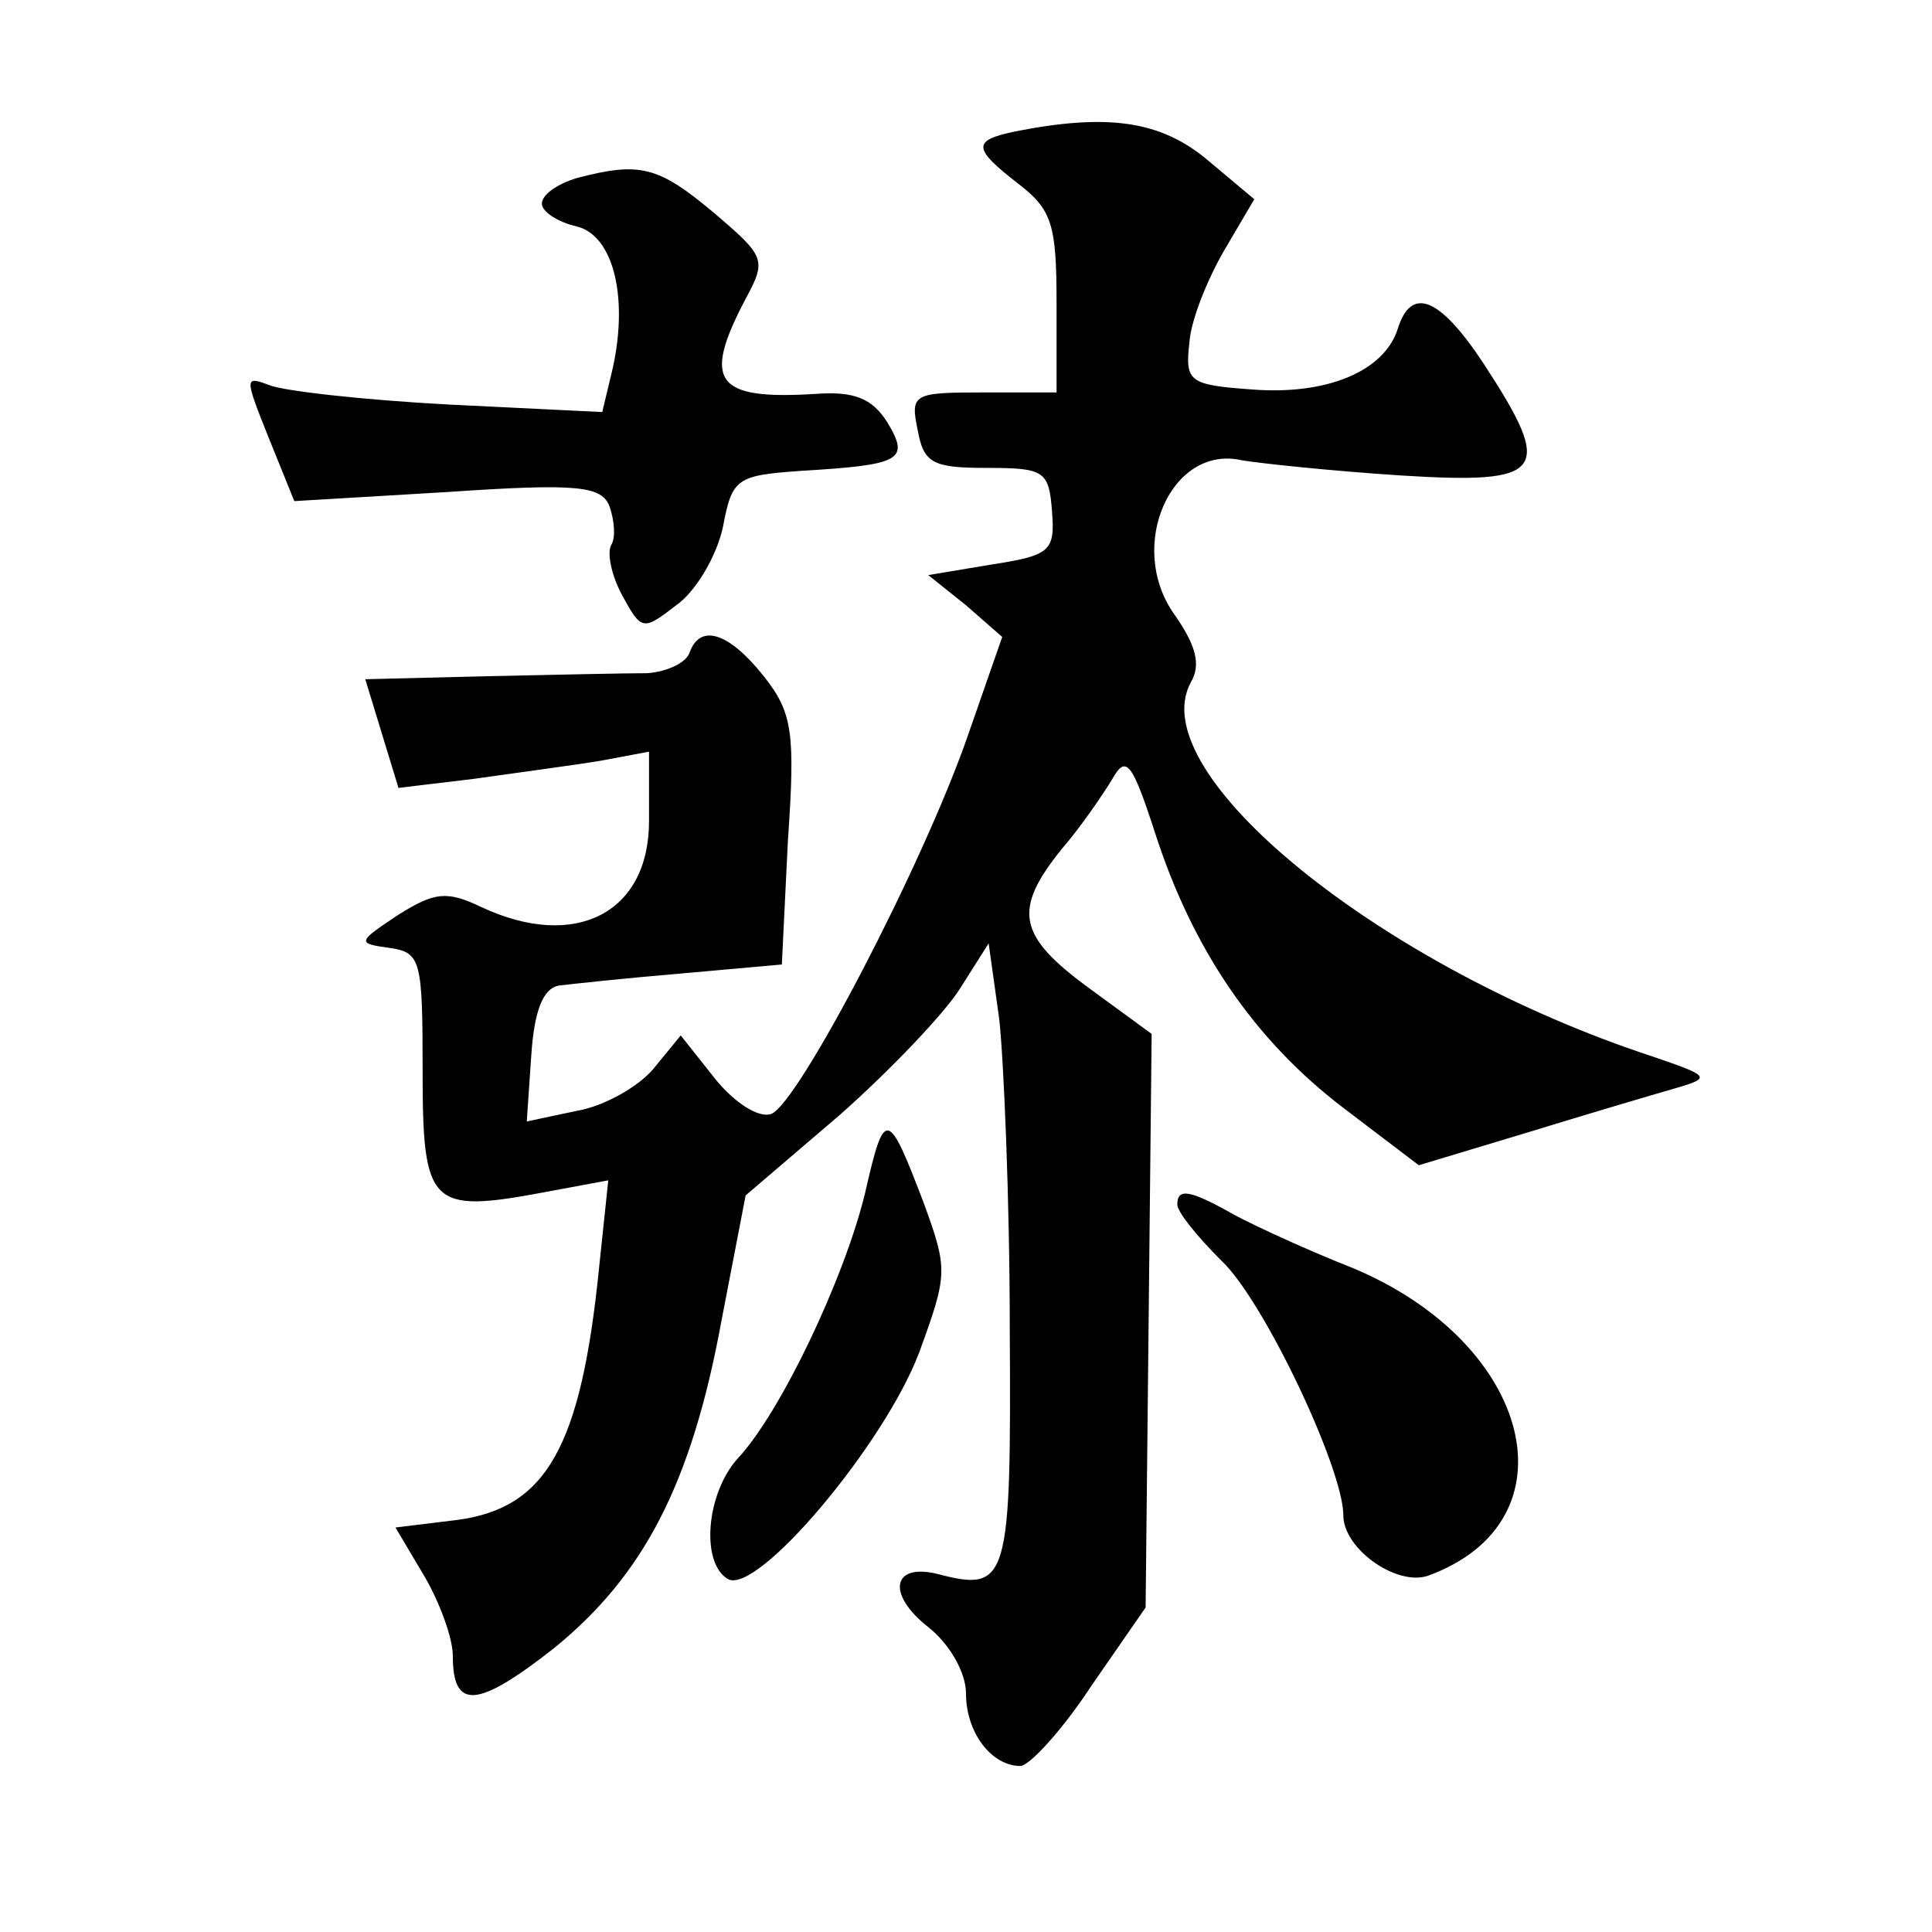 <?xml version="1.0" standalone="no"?>
<!DOCTYPE svg PUBLIC "-//W3C//DTD SVG 20010904//EN"
 "http://www.w3.org/TR/2001/REC-SVG-20010904/DTD/svg10.dtd">
<svg version="1.0" xmlns="http://www.w3.org/2000/svg"
 width="128pt" height="128pt" viewBox="0 0 128 128"
 preserveAspectRatio="xMidYMid meet">
<g transform="translate(0,128) scale(0.1,-0.1)"
fill="#0" stroke="none">
<path d="M673 1193 c-29 -6 -29 -11 2 -35 22 -17 25 -27 25 -79 l0 -59 -49 0 c-46
0 -48 -1 -43 -25 4 -22 10 -25 46 -25 38 0 41 -2 43 -29 2 -26 -1 -29 -40 -35 l-42
-7 25 -20 24 -21 -23 -66 c-30 -86 -112 -243 -130 -250 -8 -3 -24 7 -37 23 l-23
29 -18 -22 c-10 -12 -33 -25 -51 -28 l-33 -7 3 44 c2 30 8 44 18 46 8 1 45 5 81
8 l67 6 4 82 c5 72 3 85 -16 109 -23 29 -42 35 -49 16 -2 -7 -15 -13 -28 -14 -13
0 -61 -1 -106 -2 l-81 -2 11 -36 11 -36 50 6 c28 4 66 9 84 12 l32 6 0 -46 c0 -61
-49 -86 -111 -57 -23 11 -31 10 -55 -5 -27 -18 -28 -19 -6 -22 21 -3 22 -8 22 -82
0 -89 5 -94 80 -80 l43 8 -6 -57 c-12 -120 -35 -160 -94 -168 l-41 -5 19 -32 c10
-17 19 -41 19 -53 0 -36 16 -35 67 5 59 48 91 108 111 217 l16 83 62 53 c34 30
70 68 80 84 l19 30 7 -50 c3 -27 7 -120 7 -206 1 -166 -1 -174 -47 -162 -31 8 -35
-13 -7 -35 14 -11 25 -30 25 -44 0 -26 17 -48 36 -48 6 0 28 24 47 53 l36 52 2
190 2 190 -41 30 c-48 35 -51 52 -19 92 13 15 28 37 34 47 9 16 13 11 28 -35 25
-78 66 -138 125 -183 l50 -38 73 22 c39 12 83 25 97 29 24 7 23 8 -15 21 -180 59
-339 188 -306 248 7 12 3 25 -11 45 -32 45 -2 113 45 102 12 -2 59 -7 105 -10 96
-6 102 2 55 74 -29 44 -48 52 -57 23 -9 -28 -47 -44 -97 -40 -41 3 -44 5 -41 31
1 15 12 42 23 61 l20 34 -31 26 c-31 26 -66 31 -127 19z M382 1162 c-13 -4 -23
-11 -23 -17 0 -5 10 -12 23 -15 25 -6 35 -49 23 -98 l-6 -25 -102 5 c-56 3 -110
9 -119 13 -16 6 -16 5 0 -35 l17 -42 101 6 c88 6 103 4 108 -10 3 -9 4 -20 1 -25
-3 -5 0 -20 7 -33 13 -24 14 -24 36 -7 13 9 27 33 31 52 6 32 9 34 51 37 67 4 73
7 58 32 -10 16 -22 21 -48 19 -66 -4 -75 8 -46 63 14 26 13 28 -21 57 -37 31 -49
34 -91 23z M573 489 c-14 -57 -56 -145 -84 -175 -21 -23 -25 -69 -7 -80 19 -12
104 89 127 150 19 52 19 55 3 99 -24 63 -26 63 -39 6z M780 482 c0 -5 13 -21 29
-37 28 -26 81 -138 81 -169 0 -22 35 -47 56 -40 99 36 70 154 -50 204 -28 11 -63
27 -78 35 -30 17 -38 18 -38 7z"/>
</g>
</svg>
